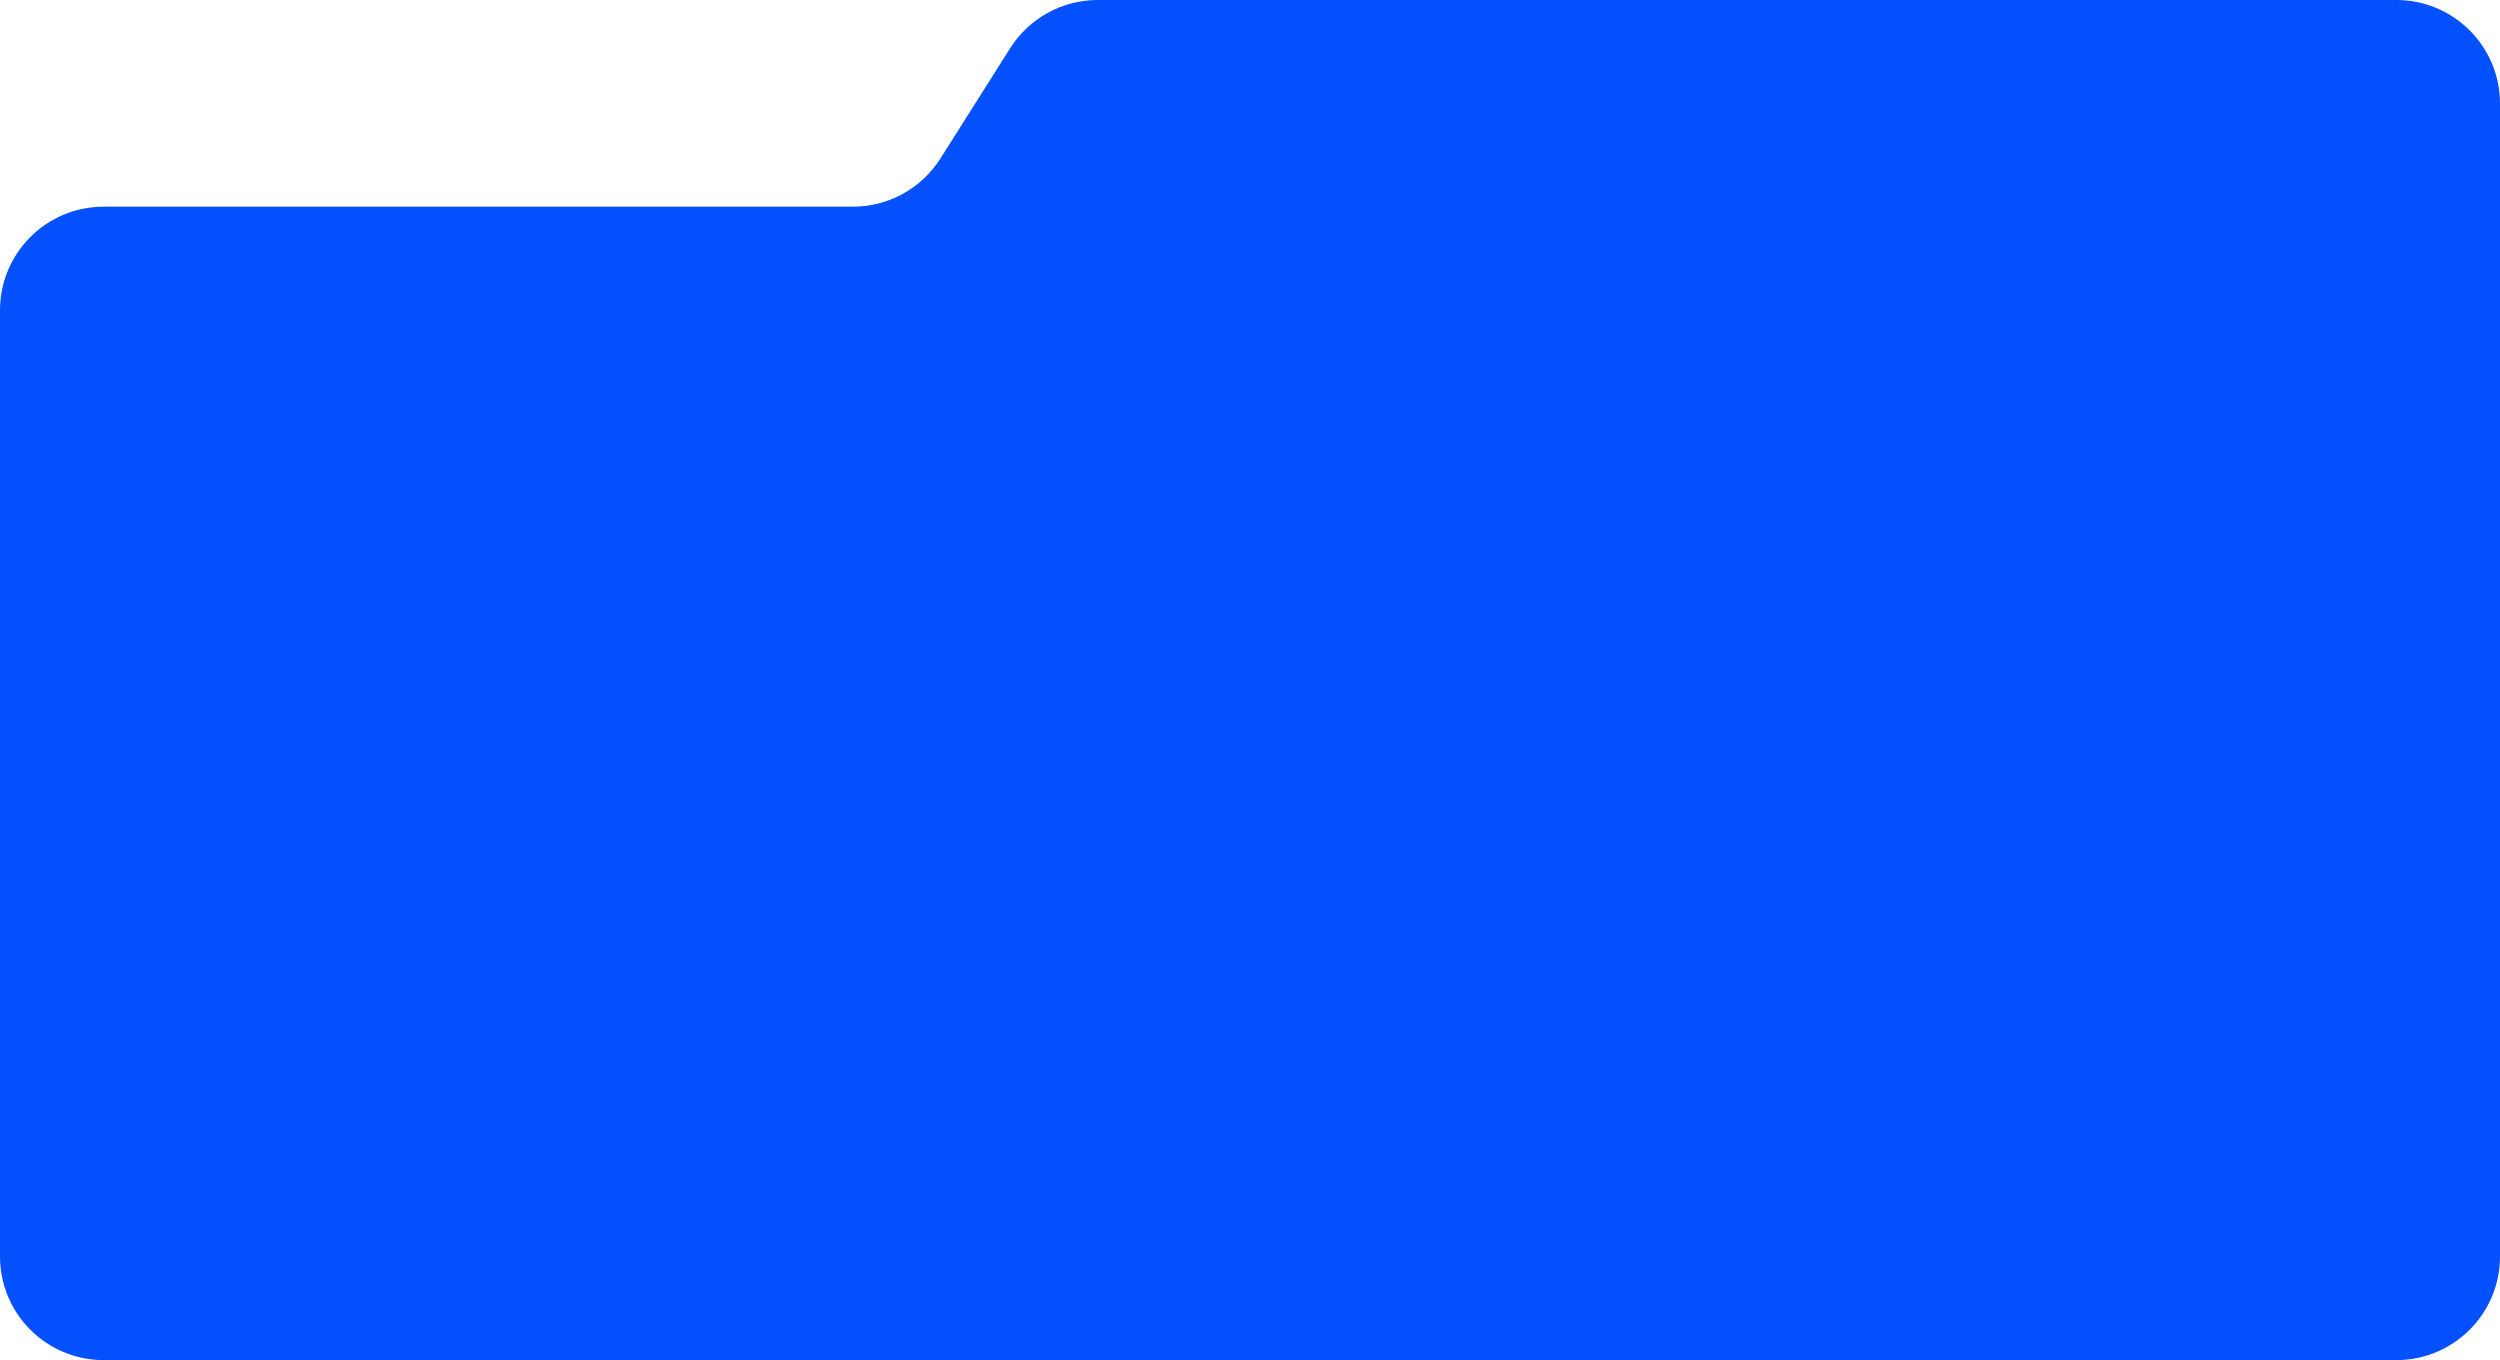 <?xml version="1.0" encoding="UTF-8"?> <svg xmlns="http://www.w3.org/2000/svg" width="386" height="210" viewBox="0 0 386 210" fill="none"><path d="M0 47.912C0 39.075 7.163 31.912 16 31.912H131.686C137.173 31.912 142.278 29.1 145.21 24.462L155.966 7.45C158.898 2.812 164.002 0 169.49 0H370C378.837 0 386 7.163 386 16V194C386 202.837 378.837 210 370 210H16C7.163 210 0 202.837 0 194V109.955V52.854V47.912Z" fill="#0550FF"></path></svg> 